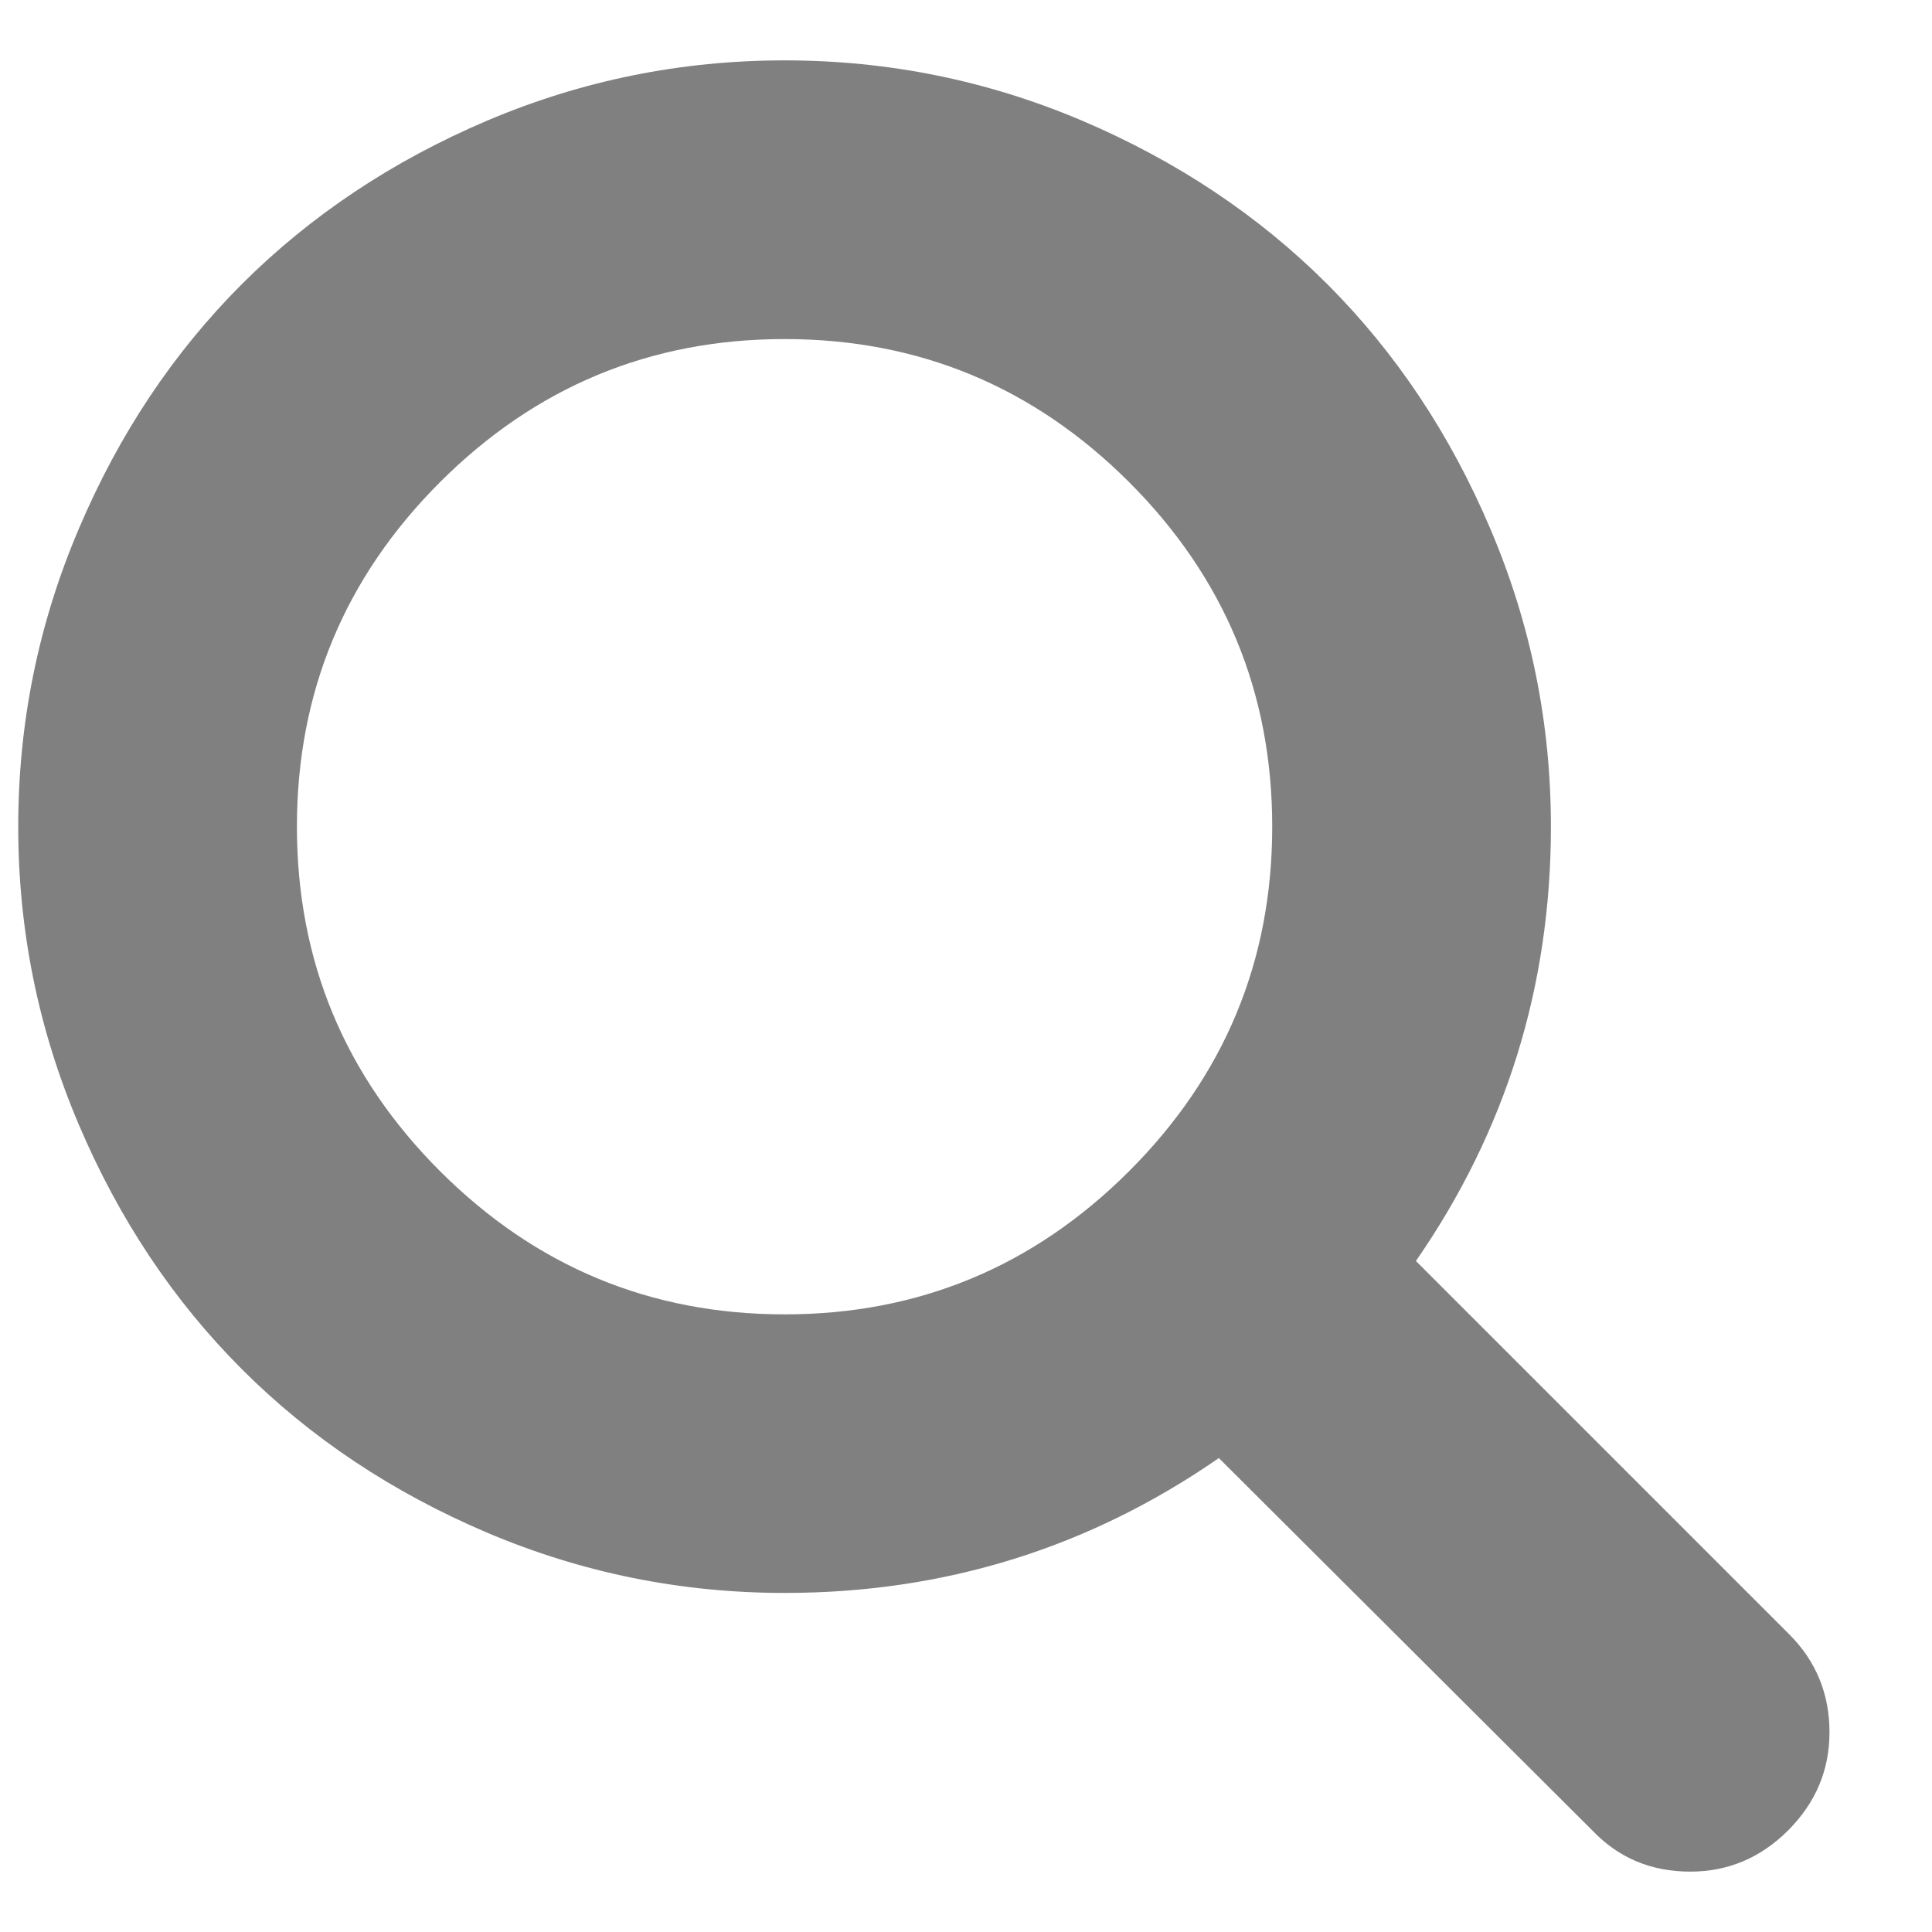 <svg width="16" height="16" viewBox="0 0 16 16" fill="none" xmlns="http://www.w3.org/2000/svg">
<g clip-path="url(#clip0_12_4792)">
<path d="M10.536 6.846C10.536 5.734 10.141 4.783 9.351 3.993C8.56 3.203 7.609 2.808 6.498 2.808C5.386 2.808 4.435 3.203 3.644 3.993C2.854 4.783 2.459 5.734 2.459 6.846C2.459 7.958 2.854 8.909 3.644 9.699C4.435 10.489 5.386 10.885 6.498 10.885C7.609 10.885 8.56 10.489 9.351 9.699C10.141 8.909 10.536 7.958 10.536 6.846ZM15.151 14.346C15.151 14.659 15.037 14.929 14.809 15.158C14.581 15.386 14.31 15.5 13.998 15.5C13.673 15.5 13.403 15.386 13.186 15.158L10.094 12.075C9.019 12.82 7.82 13.192 6.498 13.192C5.638 13.192 4.816 13.025 4.032 12.692C3.248 12.358 2.572 11.908 2.004 11.34C1.436 10.772 0.985 10.096 0.652 9.312C0.318 8.527 0.151 7.706 0.151 6.846C0.151 5.987 0.318 5.165 0.652 4.381C0.985 3.596 1.436 2.92 2.004 2.352C2.572 1.785 3.248 1.334 4.032 1C4.816 0.667 5.638 0.5 6.498 0.5C7.357 0.5 8.179 0.667 8.963 1C9.747 1.334 10.423 1.785 10.991 2.352C11.559 2.92 12.01 3.596 12.343 4.381C12.677 5.165 12.844 5.987 12.844 6.846C12.844 8.168 12.471 9.367 11.726 10.443L14.818 13.535C15.04 13.757 15.151 14.028 15.151 14.346Z" fill="#808080"/>
</g>
<defs>
<clipPath id="clip0_12_4792">
<rect width="15" height="15" fill="white" transform="translate(0.151 0.5)"/>
</clipPath>
</defs>
</svg>

